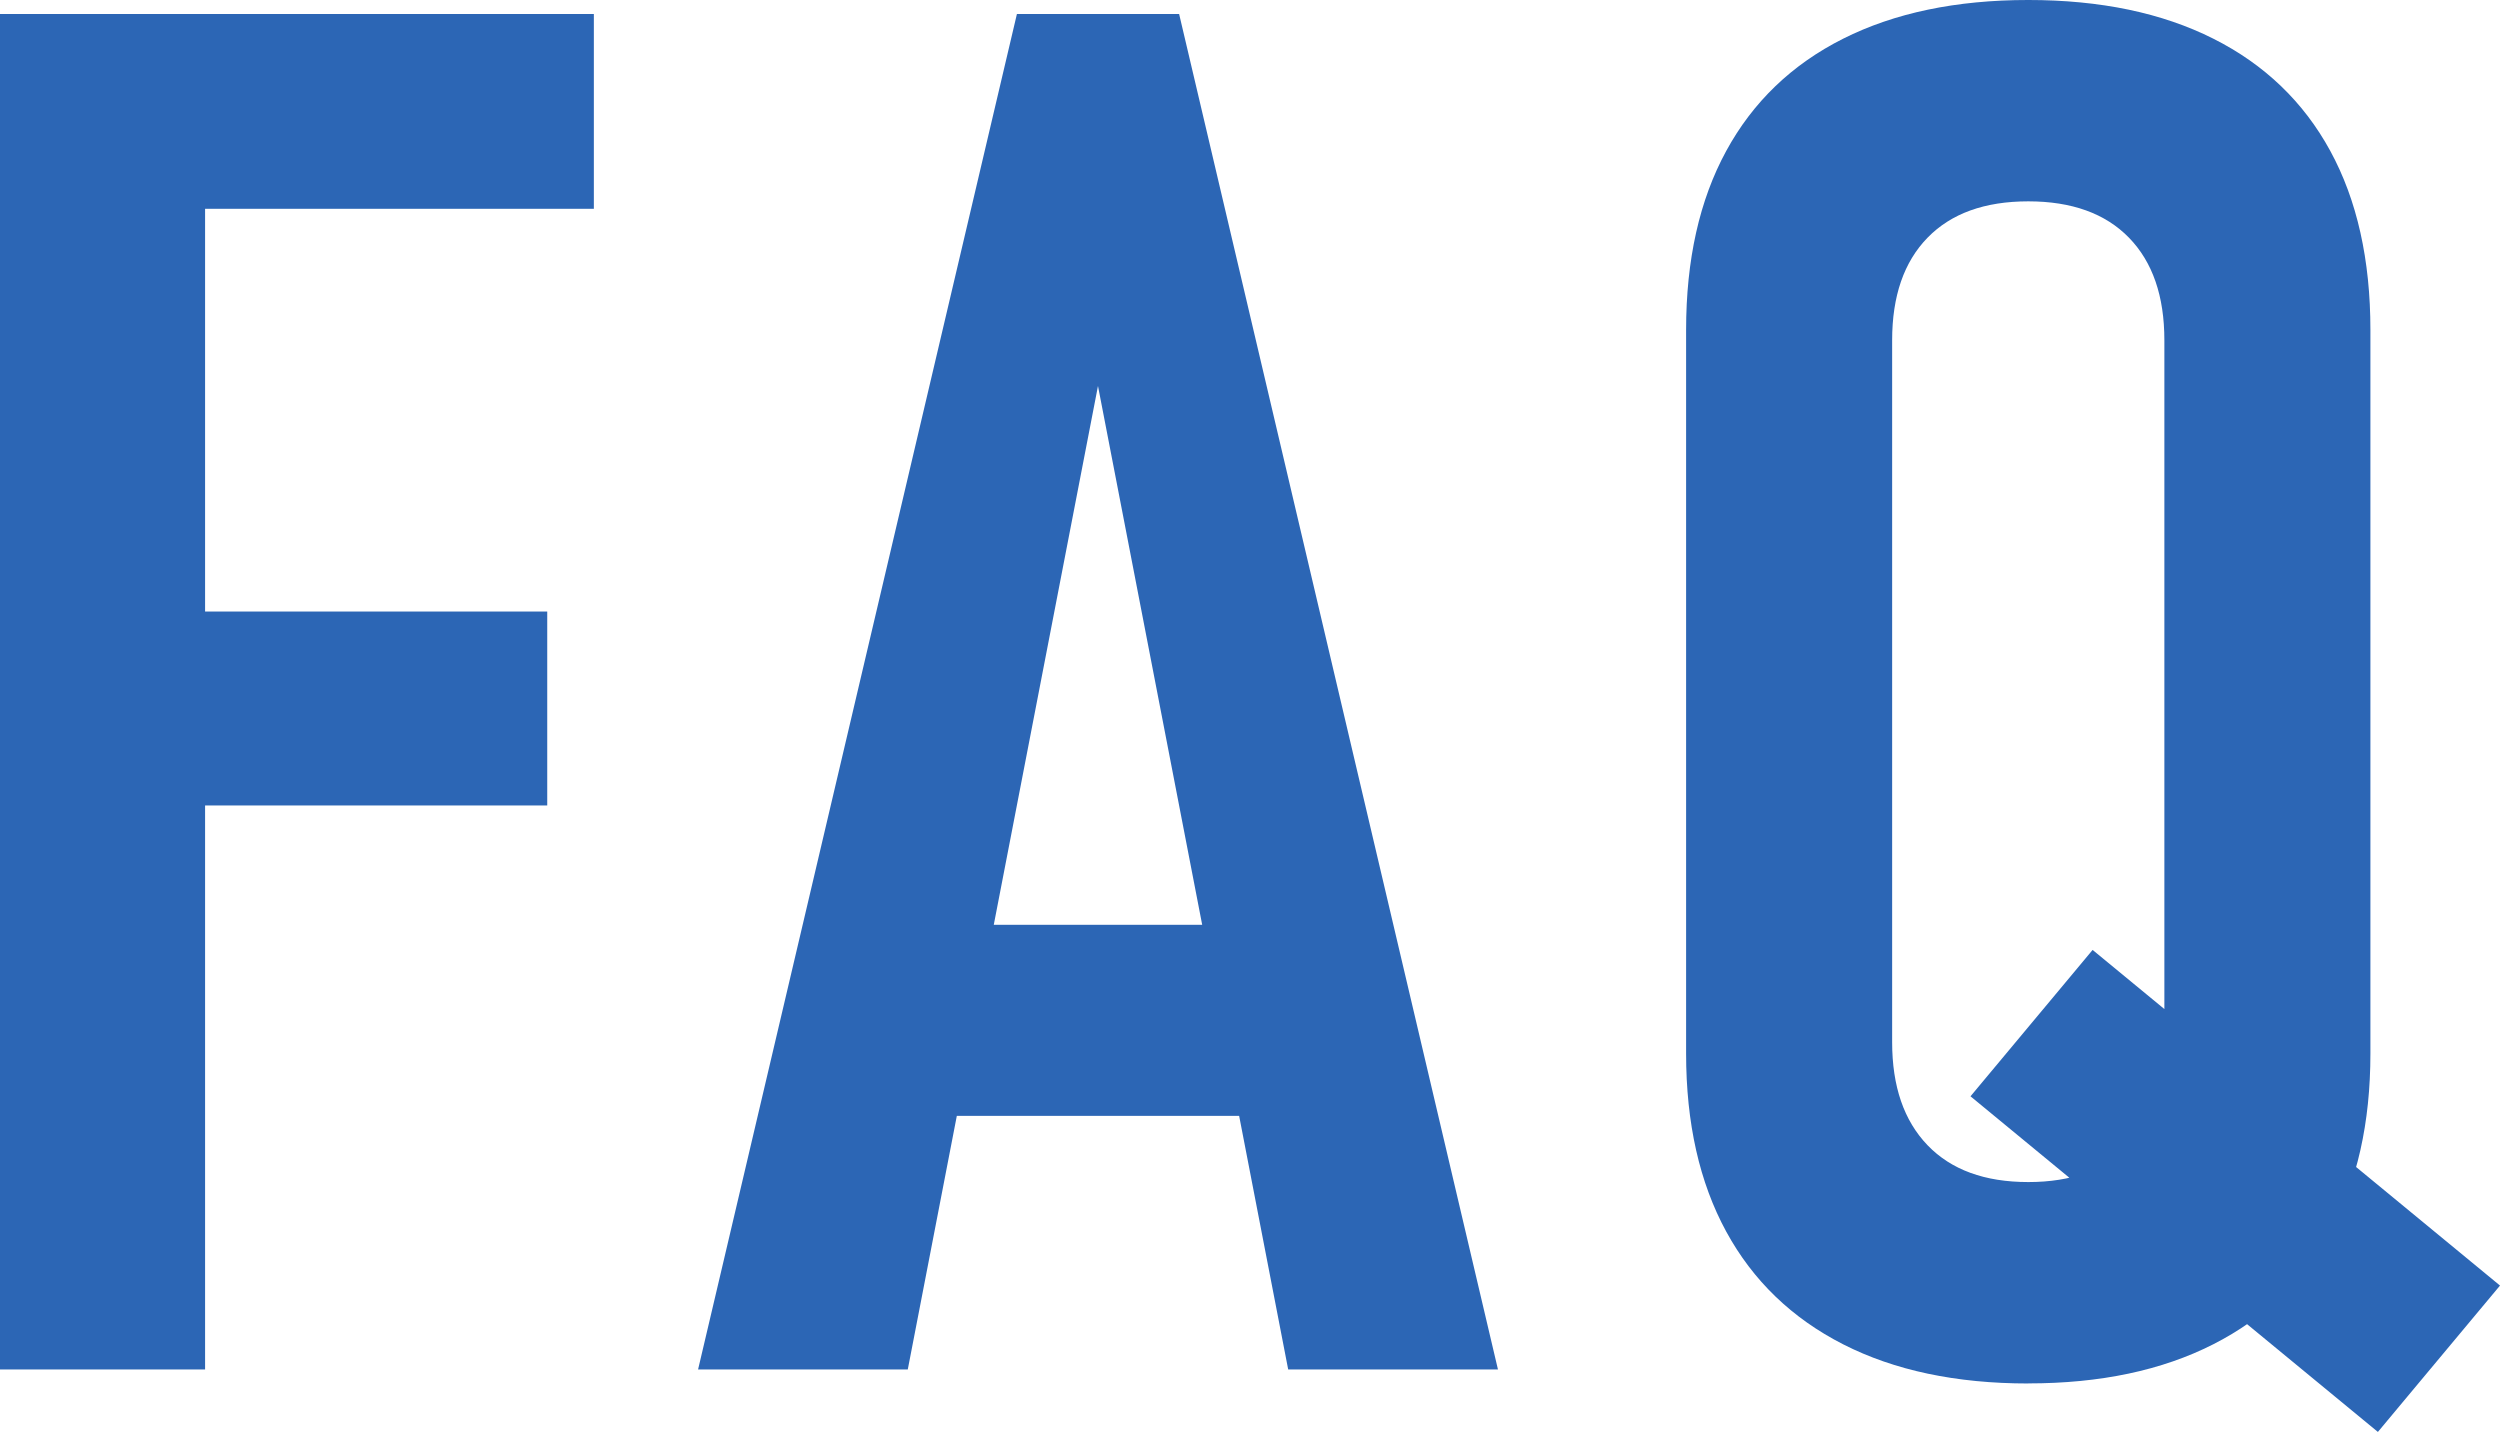 <?xml version="1.0" encoding="UTF-8"?><svg id="_レイヤー_2" xmlns="http://www.w3.org/2000/svg" viewBox="0 0 31.426 18"><defs><style>.cls-1{fill:#2c66b5;}</style></defs><g id="img"><path class="cls-1" d="M0,17.215V.176h2.578v17.039H0ZM1.242,2.625V.176h6.223v2.449H1.242ZM1.242,10.125v-2.438h5.637v2.438H1.242Z"/><path class="cls-1" d="M8.775,17.215L12.783.176h2.039l4.008,17.039h-2.637l-2.391-12.363-2.391,12.363h-2.637ZM11.424,14.027v-2.402h4.852v2.402h-4.852Z"/><path class="cls-1" d="M25.496,17.391c-.906,0-1.682-.164-2.326-.492s-1.135-.801-1.471-1.418-.504-1.363-.504-2.238V4.148c0-.883.168-1.633.504-2.25s.826-1.088,1.471-1.412,1.42-.486,2.326-.486,1.682.162,2.326.486,1.135.795,1.471,1.412c.336.617.504,1.367.504,2.25v9.094c0,.875-.168,1.621-.504,2.238-.336.617-.826,1.09-1.471,1.418s-1.42.492-2.326.492ZM25.496,14.859c.547,0,.969-.154,1.266-.463s.445-.74.445-1.295V4.277c0-.555-.148-.984-.445-1.289s-.719-.457-1.266-.457-.969.152-1.266.457-.445.734-.445,1.289v8.824c0,.555.148.986.445,1.295s.719.463,1.266.463ZM29.891,18l-5.121-4.219,1.535-1.84,5.121,4.219-1.535,1.84Z"/></g></svg>